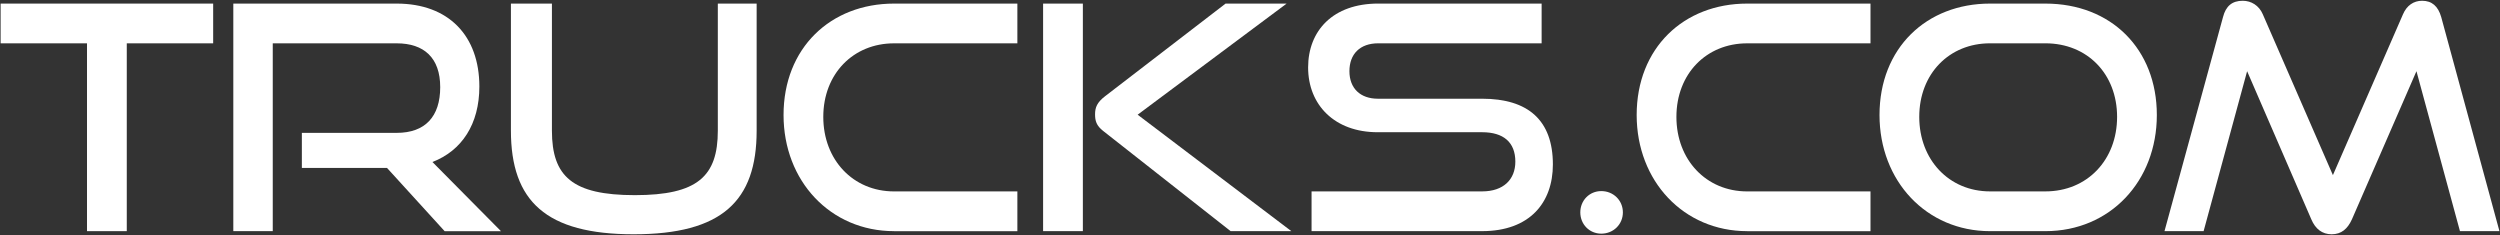   <svg
    viewBox="0 0 1170 110"
    fill="none"
    xmlns="http://www.w3.org/2000/svg"
  >
    <rect x="0" y="0" width="1170" height="110" fill="#333333" stroke="none"/>
    <path
      d="M40.72 108.18V20.28H0.29V1.68H99.76V20.28H59.33V108.18H40.72Z"
      fill="white"
    />
    <path
      d="M208.08 108.18L181.12 78.59H141.27V62.18H185.66C198.99 62.18 206.02 54.56 206.02 40.79C206.02 27.02 198.4 20.28 185.66 20.28H127.65V108.18H109.19V1.68H185.66C209.98 1.68 224.34 16.77 224.34 40.5C224.34 58.08 216.13 70.53 202.37 75.81L234.45 108.19H208.08V108.18Z"
      fill="white"
    />
    <path
      d="M335.95 1.67H354.11V61.15C354.11 94.11 337.85 109.64 296.54 109.64C255.52 109.64 239.11 94.11 239.11 61.15V1.67H258.3V61.15C258.3 82.54 267.82 91.33 297.12 91.33C326.42 91.33 335.94 82.54 335.94 61.15V1.67H335.95Z"
      fill="white"
    />
    <path
      d="M418.41 108.18C388.67 108.18 366.7 84.74 366.7 53.83C366.7 22.48 388.67 1.68 418.41 1.68H476.13V20.28H418.41C399.37 20.28 385.3 34.49 385.3 54.71C385.3 74.78 399.22 89.58 418.41 89.58H476.13V108.19H418.41V108.18Z"
      fill="white"
    />
    <path
      d="M488.17 108.18V1.68H506.78V108.18H488.17ZM575.93 108.18L516.3 61.3C513.08 58.81 512.49 56.47 512.49 53.53C512.49 50.31 513.37 47.96 517.18 45.03L573.58 1.67H602.15L532.42 53.68L604.35 108.18H575.93Z"
      fill="white"
    />
    <path
      d="M613.81 108.18V89.57H693.65C703.61 89.57 709.18 84 709.18 75.65C709.18 66.57 703.61 61.88 693.65 61.88H644.72C624.65 61.88 612.2 49.14 612.2 31.56C612.2 14.42 623.77 1.67 645.01 1.67H721.48V20.27H645.01C636.51 20.27 631.53 25.25 631.53 33.31C631.53 41.37 636.66 46.2 644.86 46.2H693.64C715.18 46.2 726.75 56.31 726.75 76.97C726.75 94.84 715.91 108.17 693.64 108.17H613.81V108.18Z"
      fill="white"
    />
    <path
      d="M749.4 109.35C743.83 109.35 739.58 104.95 739.58 99.39C739.58 93.82 743.83 89.43 749.4 89.43C755.11 89.43 759.51 93.83 759.51 99.39C759.51 104.96 755.12 109.35 749.4 109.35Z"
      fill="white"
    />
    <path
      d="M817.67 108.18C787.93 108.18 765.96 84.74 765.96 53.83C765.96 22.48 787.93 1.68 817.67 1.68H875.39V20.28H817.67C798.63 20.28 784.56 34.49 784.56 54.71C784.56 74.78 798.48 89.58 817.67 89.58H875.39V108.19H817.67V108.18Z"
      fill="white"
    />
    <path
      d="M931.32 108.18C901.58 108.18 879.61 84.74 879.61 53.83C879.61 22.48 901.58 1.68 931.32 1.68H957.25C988.01 1.68 1009.4 22.92 1009.4 53.83C1009.4 84.74 987.57 108.18 957.25 108.18H931.32ZM957.25 89.57C976.88 89.57 990.8 74.77 990.8 54.7C990.8 34.63 976.88 20.27 957.25 20.27H931.32C912.28 20.27 898.21 34.48 898.21 54.7C898.21 74.77 912.13 89.57 931.32 89.57H957.25Z"
      fill="white"
    />
    <path
      d="M1151.26 108.18L1130.9 33.32L1100.72 102.61C1098.67 107.15 1095.74 109.64 1091.2 109.64C1086.8 109.64 1083.58 107.15 1081.68 102.61L1051.65 33.32L1031.29 108.18H1012.98L1040.37 7.98C1041.69 2.85 1044.62 0.36 1049.6 0.36C1053.56 0.36 1057.22 2.56 1058.98 6.66L1091.8 81.96L1124.61 6.66C1126.37 2.56 1129.59 0.36 1133.55 0.36C1138.09 0.36 1141.02 2.85 1142.49 7.98L1169.74 108.18H1151.26Z"
      fill="white"
    />
  </svg>